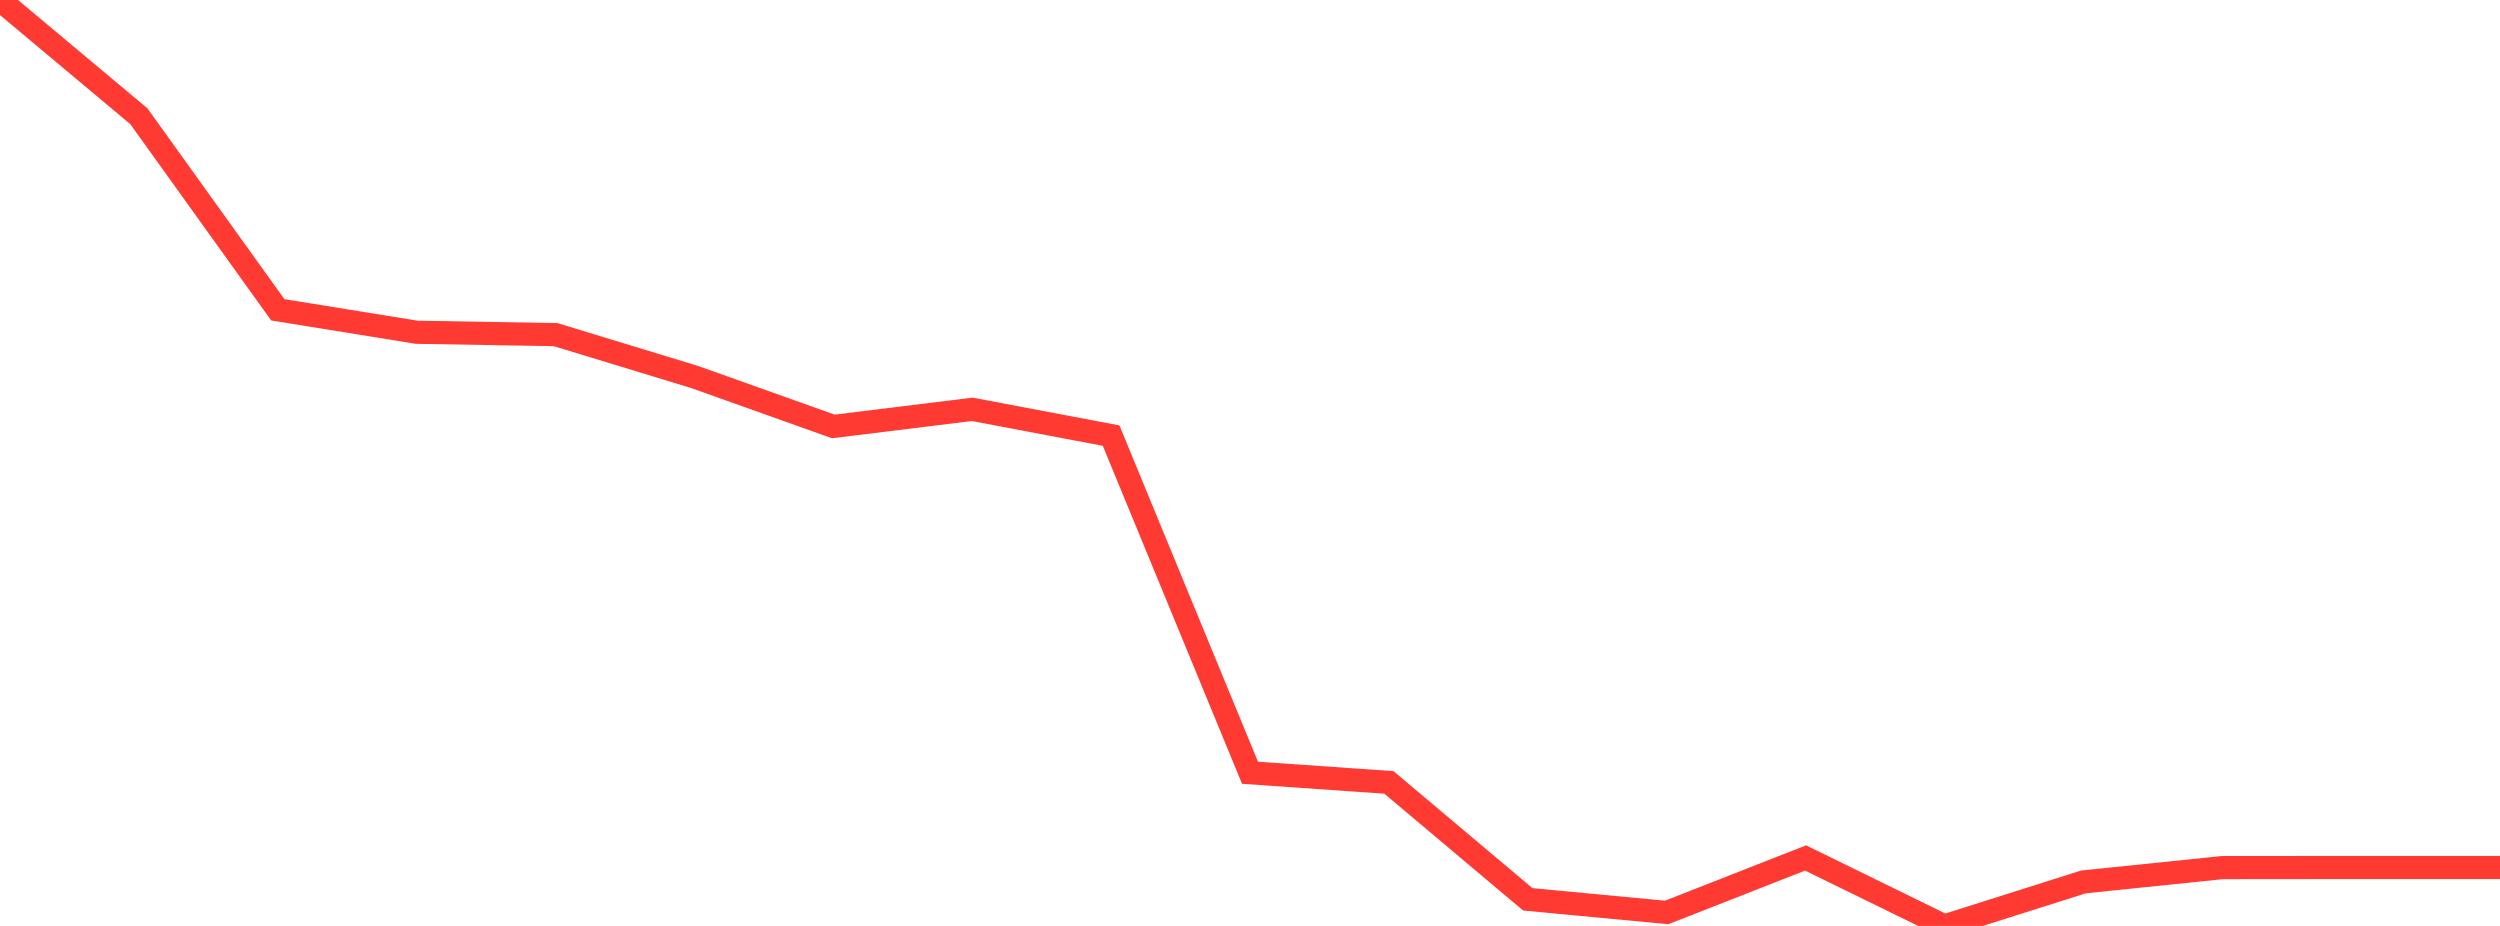 <?xml version="1.0" standalone="no"?>
<!DOCTYPE svg PUBLIC "-//W3C//DTD SVG 1.1//EN" "http://www.w3.org/Graphics/SVG/1.1/DTD/svg11.dtd">

<svg width="135" height="50" viewBox="0 0 135 50" preserveAspectRatio="none" 
  xmlns="http://www.w3.org/2000/svg"
  xmlns:xlink="http://www.w3.org/1999/xlink">


<polyline points="0.0, 0.0 7.5, 6.279 15.0, 16.729 22.5, 17.942 30.0, 18.07 37.5, 20.355 45.0, 23.028 52.5, 22.104 60.0, 23.523 67.5, 41.729 75.0, 42.25 82.5, 48.563 90.0, 49.273 97.5, 46.33 105.0, 50.0 112.5, 47.625 120.0, 46.851 127.5, 46.844 135.0, 46.844" fill="none" stroke="#ff3a33" stroke-width="1.25"/>

</svg>